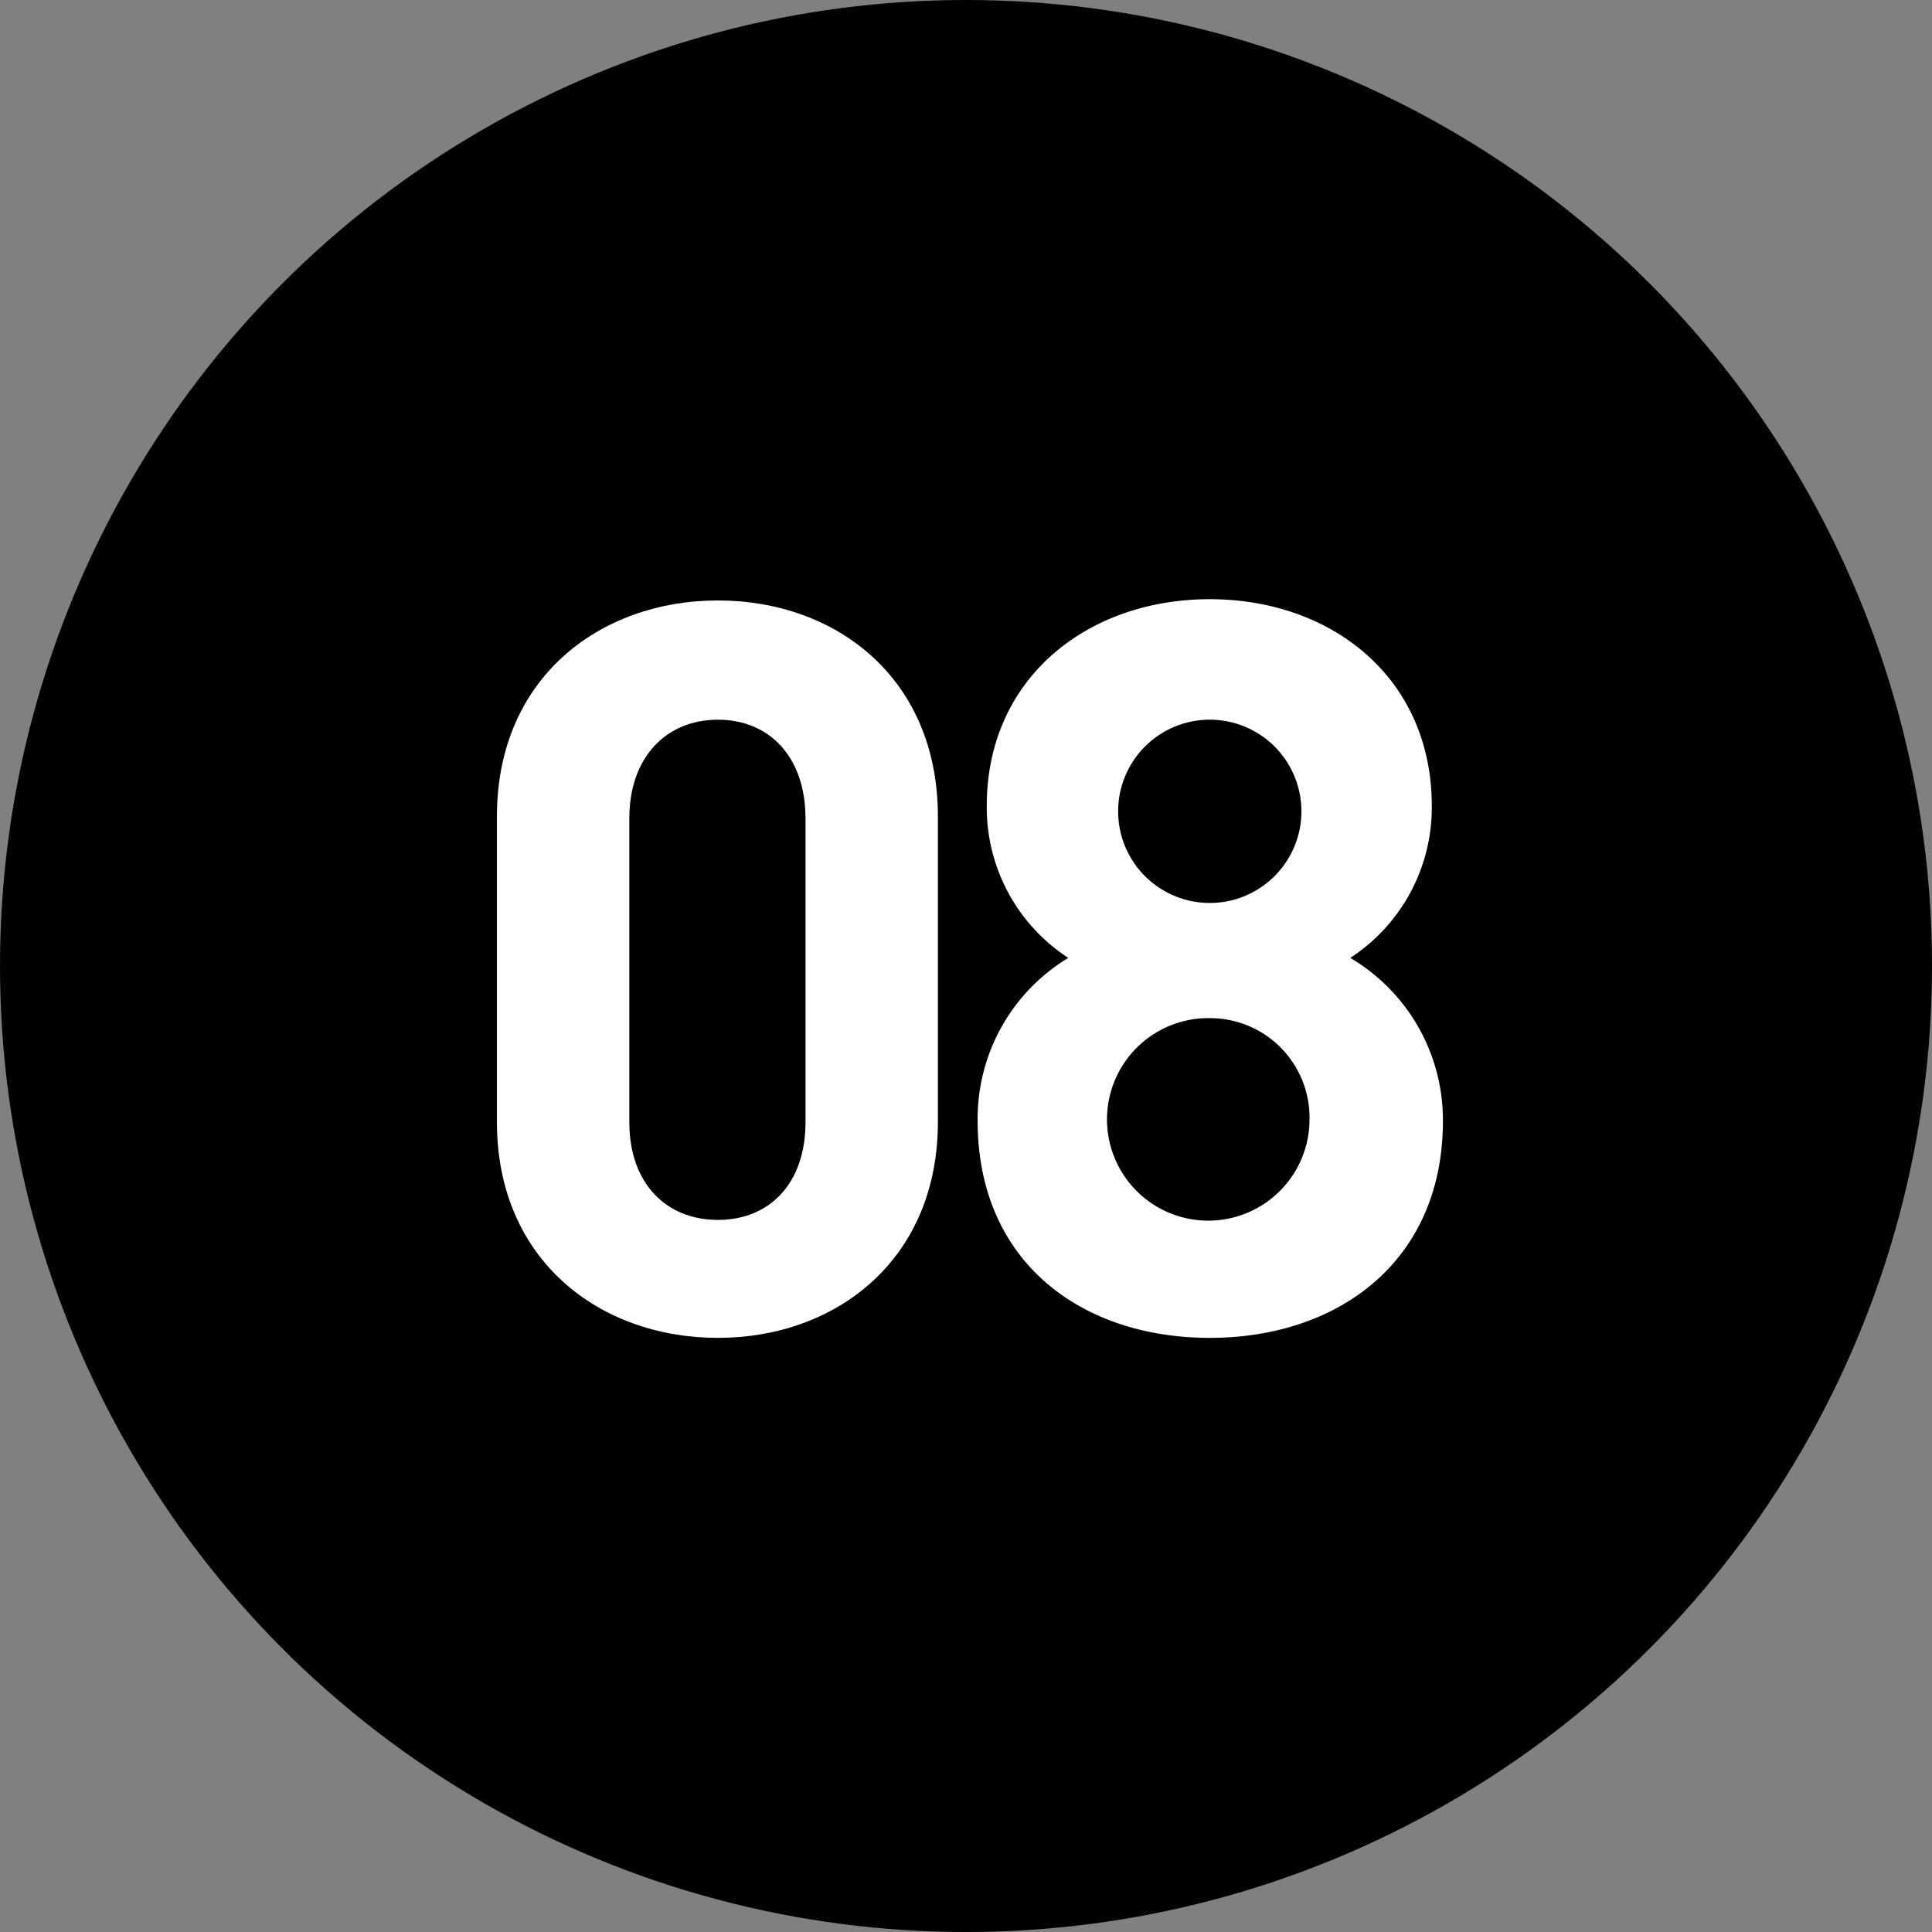 <svg xmlns="http://www.w3.org/2000/svg" viewBox="0 0 76.32 76.32"><rect x="0" y="0" width="76.32" height="76.32" fill="#808080" stroke="none"/><defs><style>.cls-1{fill:#fff;}</style></defs><g id="レイヤー_2" data-name="レイヤー 2"><g id="レイヤー_1-2" data-name="レイヤー 1"><circle cx="38.16" cy="38.16" r="38.16"/><path class="cls-1" d="M28.36,52.85c-4.66,0-8.73-3.06-8.73-8.53V32.25c0-5.47,4.07-8.53,8.73-8.53s8.69,3.06,8.69,8.53V44.32C37.05,49.79,33,52.85,28.36,52.85Zm3.46-20.52c0-2.41-1.41-3.9-3.46-3.9s-3.5,1.49-3.5,3.9v12c0,2.41,1.45,3.86,3.5,3.86s3.46-1.45,3.46-3.86Z"/><path class="cls-1" d="M47.79,52.85c-5.07,0-9.17-3-9.17-8.57a7.42,7.42,0,0,1,3.58-6.44,7.09,7.09,0,0,1-3.22-6c0-5.07,4-8.17,8.81-8.17s8.77,3.1,8.77,8.17a7.09,7.09,0,0,1-3.22,6A7.44,7.44,0,0,1,57,44.28C57,49.83,52.86,52.85,47.79,52.85Zm0-12.63a4,4,0,1,0,3.94,4A3.93,3.93,0,0,0,47.79,40.22Zm0-11.79a3.62,3.62,0,0,0,0,7.24,3.62,3.62,0,0,0,0-7.24Z"/></g></g></svg>